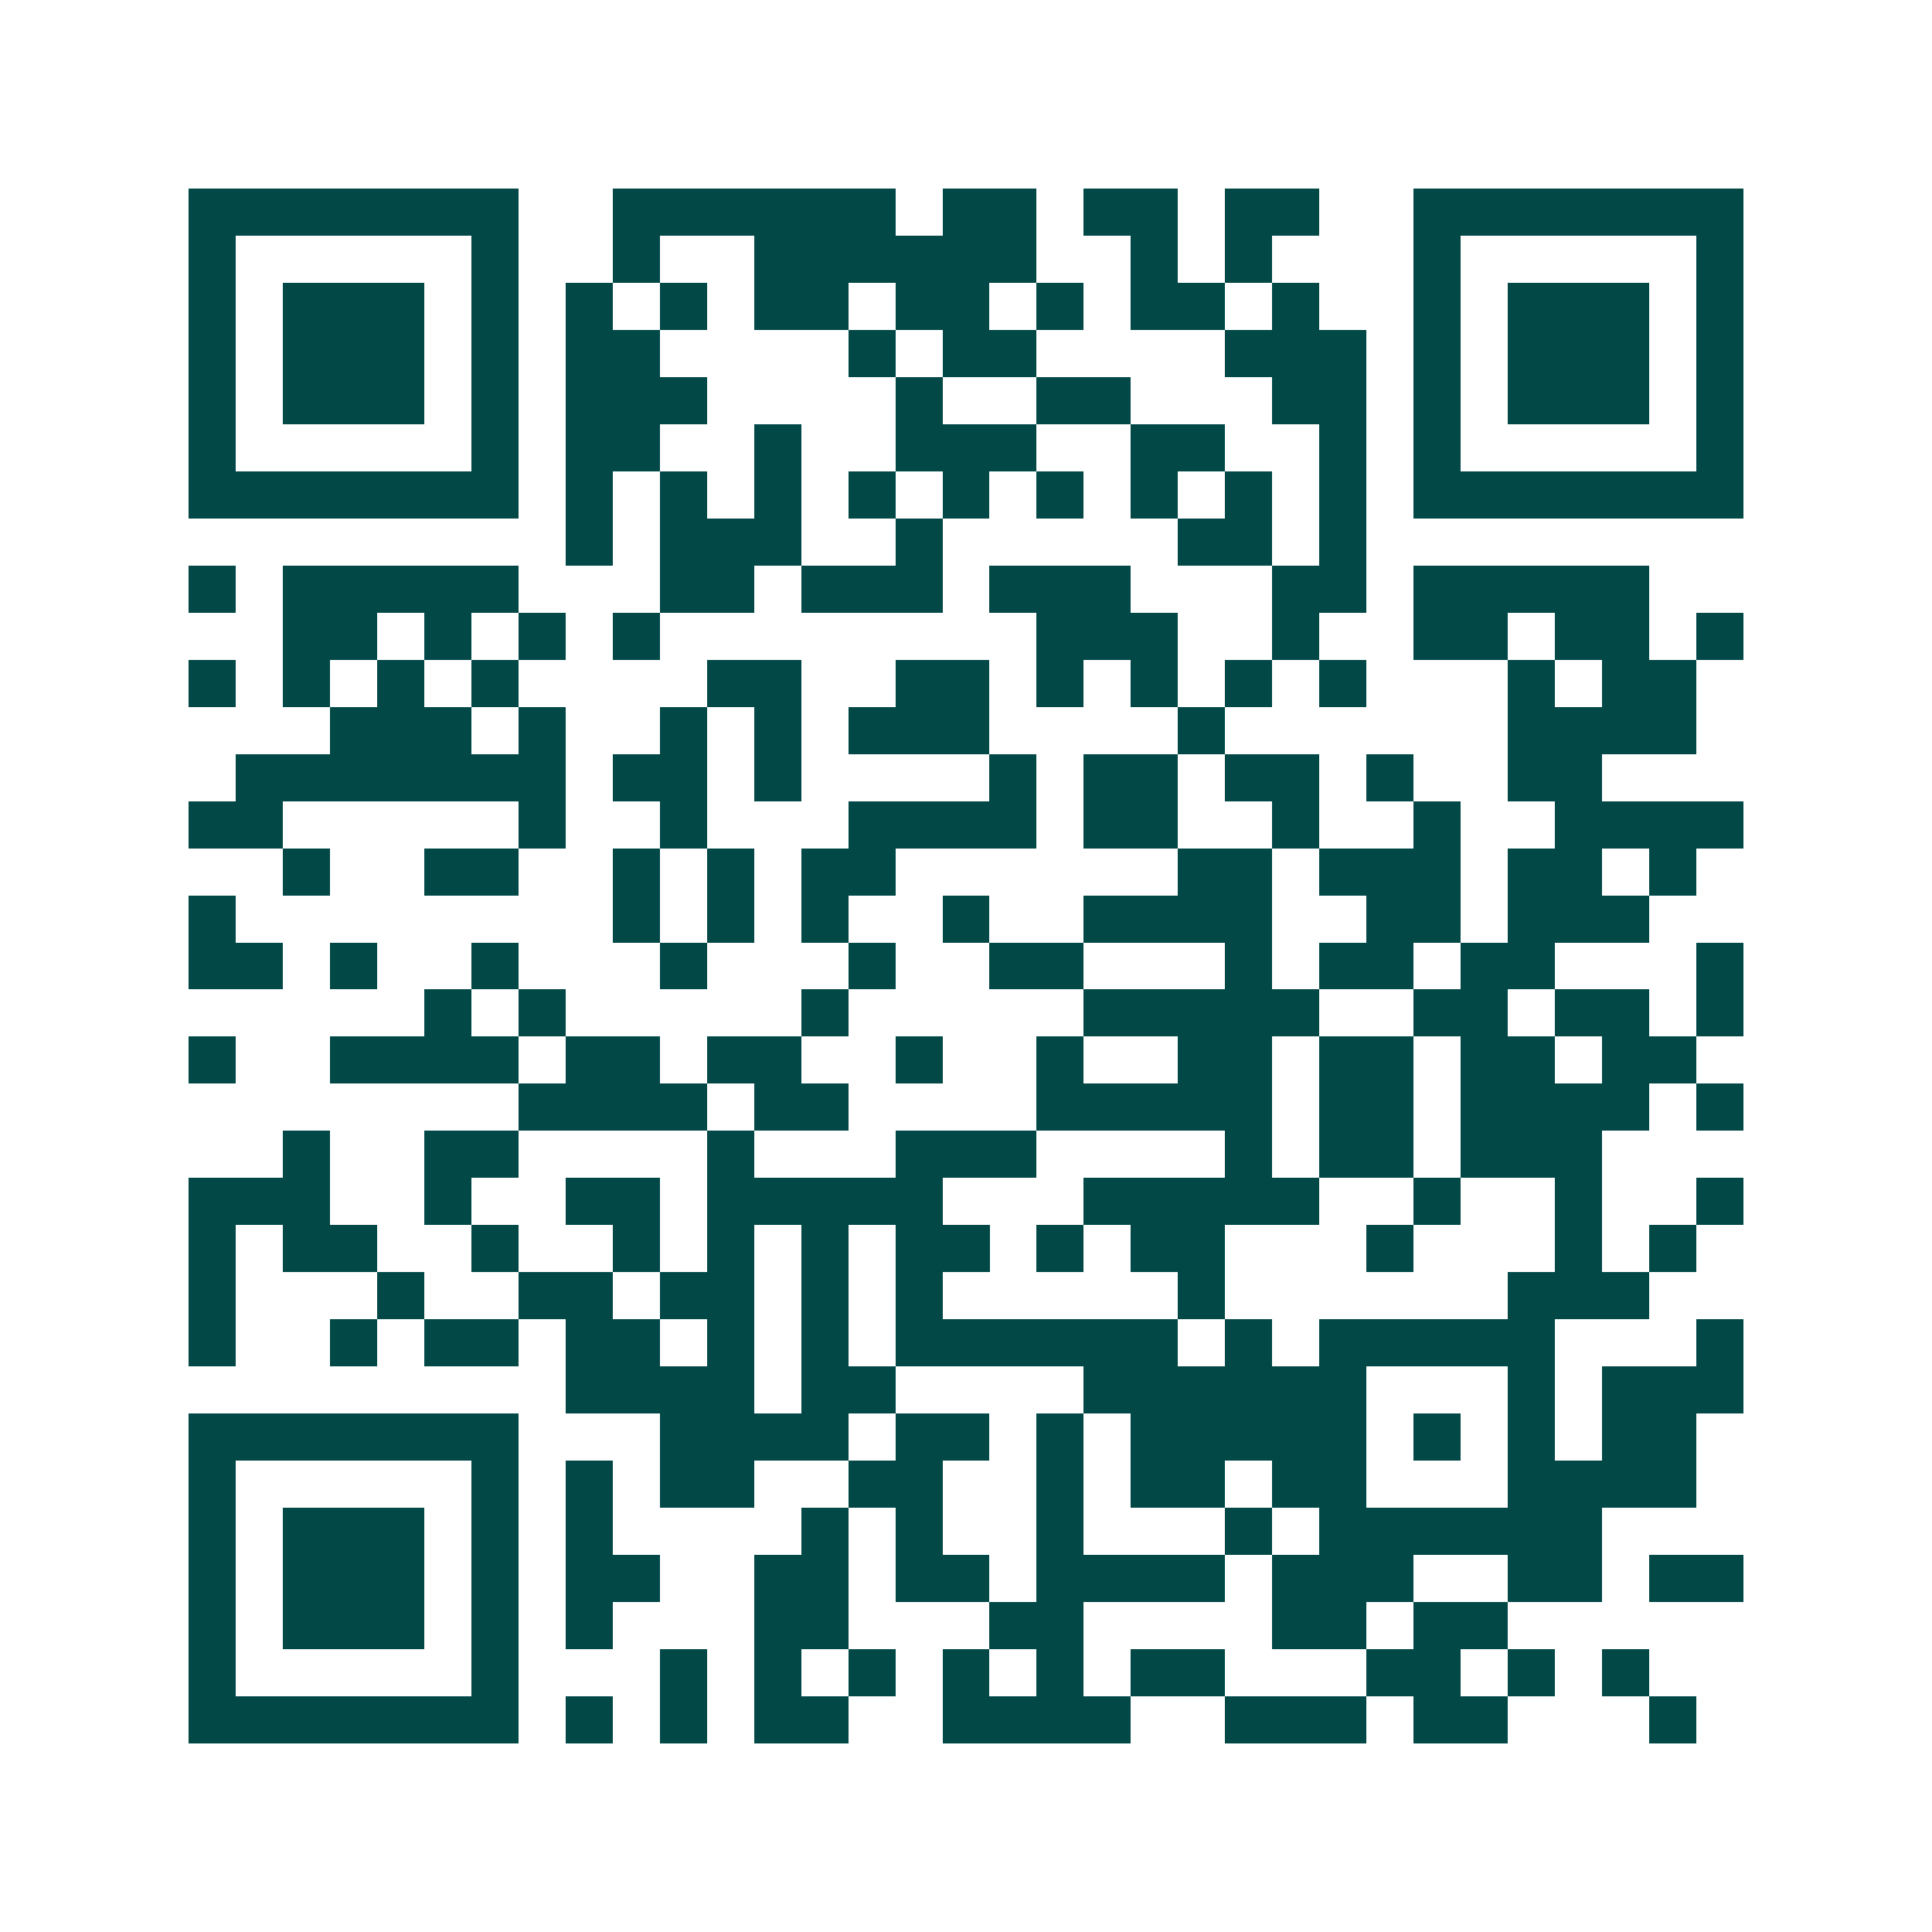 <svg xmlns="http://www.w3.org/2000/svg" width="200" height="200" viewBox="0 0 41 41" shape-rendering="crispEdges"><path fill="#ffffff" d="M0 0h41v41H0z"/><path stroke="#014847" d="M4 4.5h7m2 0h6m1 0h2m1 0h2m1 0h2m2 0h7M4 5.5h1m5 0h1m2 0h1m2 0h6m2 0h1m1 0h1m3 0h1m5 0h1M4 6.5h1m1 0h3m1 0h1m1 0h1m1 0h1m1 0h2m1 0h2m1 0h1m1 0h2m1 0h1m2 0h1m1 0h3m1 0h1M4 7.5h1m1 0h3m1 0h1m1 0h2m4 0h1m1 0h2m4 0h3m1 0h1m1 0h3m1 0h1M4 8.5h1m1 0h3m1 0h1m1 0h3m4 0h1m2 0h2m3 0h2m1 0h1m1 0h3m1 0h1M4 9.5h1m5 0h1m1 0h2m2 0h1m2 0h3m2 0h2m2 0h1m1 0h1m5 0h1M4 10.5h7m1 0h1m1 0h1m1 0h1m1 0h1m1 0h1m1 0h1m1 0h1m1 0h1m1 0h1m1 0h7M12 11.5h1m1 0h3m2 0h1m5 0h2m1 0h1M4 12.5h1m1 0h5m3 0h2m1 0h3m1 0h3m3 0h2m1 0h5M6 13.5h2m1 0h1m1 0h1m1 0h1m8 0h3m2 0h1m2 0h2m1 0h2m1 0h1M4 14.5h1m1 0h1m1 0h1m1 0h1m4 0h2m2 0h2m1 0h1m1 0h1m1 0h1m1 0h1m3 0h1m1 0h2M7 15.5h3m1 0h1m2 0h1m1 0h1m1 0h3m4 0h1m6 0h4M5 16.5h7m1 0h2m1 0h1m4 0h1m1 0h2m1 0h2m1 0h1m2 0h2M4 17.5h2m5 0h1m2 0h1m3 0h4m1 0h2m2 0h1m2 0h1m2 0h4M6 18.5h1m2 0h2m2 0h1m1 0h1m1 0h2m6 0h2m1 0h3m1 0h2m1 0h1M4 19.5h1m8 0h1m1 0h1m1 0h1m2 0h1m2 0h4m2 0h2m1 0h3M4 20.5h2m1 0h1m2 0h1m3 0h1m3 0h1m2 0h2m3 0h1m1 0h2m1 0h2m3 0h1M9 21.5h1m1 0h1m5 0h1m5 0h5m2 0h2m1 0h2m1 0h1M4 22.5h1m2 0h4m1 0h2m1 0h2m2 0h1m2 0h1m2 0h2m1 0h2m1 0h2m1 0h2M11 23.5h4m1 0h2m4 0h5m1 0h2m1 0h4m1 0h1M6 24.5h1m2 0h2m4 0h1m3 0h3m4 0h1m1 0h2m1 0h3M4 25.5h3m2 0h1m2 0h2m1 0h5m3 0h5m2 0h1m2 0h1m2 0h1M4 26.5h1m1 0h2m2 0h1m2 0h1m1 0h1m1 0h1m1 0h2m1 0h1m1 0h2m3 0h1m3 0h1m1 0h1M4 27.5h1m3 0h1m2 0h2m1 0h2m1 0h1m1 0h1m5 0h1m6 0h3M4 28.5h1m2 0h1m1 0h2m1 0h2m1 0h1m1 0h1m1 0h6m1 0h1m1 0h5m3 0h1M12 29.5h4m1 0h2m4 0h6m3 0h1m1 0h3M4 30.5h7m3 0h4m1 0h2m1 0h1m1 0h5m1 0h1m1 0h1m1 0h2M4 31.5h1m5 0h1m1 0h1m1 0h2m2 0h2m2 0h1m1 0h2m1 0h2m3 0h4M4 32.5h1m1 0h3m1 0h1m1 0h1m4 0h1m1 0h1m2 0h1m3 0h1m1 0h6M4 33.5h1m1 0h3m1 0h1m1 0h2m2 0h2m1 0h2m1 0h4m1 0h3m2 0h2m1 0h2M4 34.5h1m1 0h3m1 0h1m1 0h1m3 0h2m3 0h2m4 0h2m1 0h2M4 35.5h1m5 0h1m3 0h1m1 0h1m1 0h1m1 0h1m1 0h1m1 0h2m3 0h2m1 0h1m1 0h1M4 36.5h7m1 0h1m1 0h1m1 0h2m2 0h4m2 0h3m1 0h2m3 0h1"/></svg>
